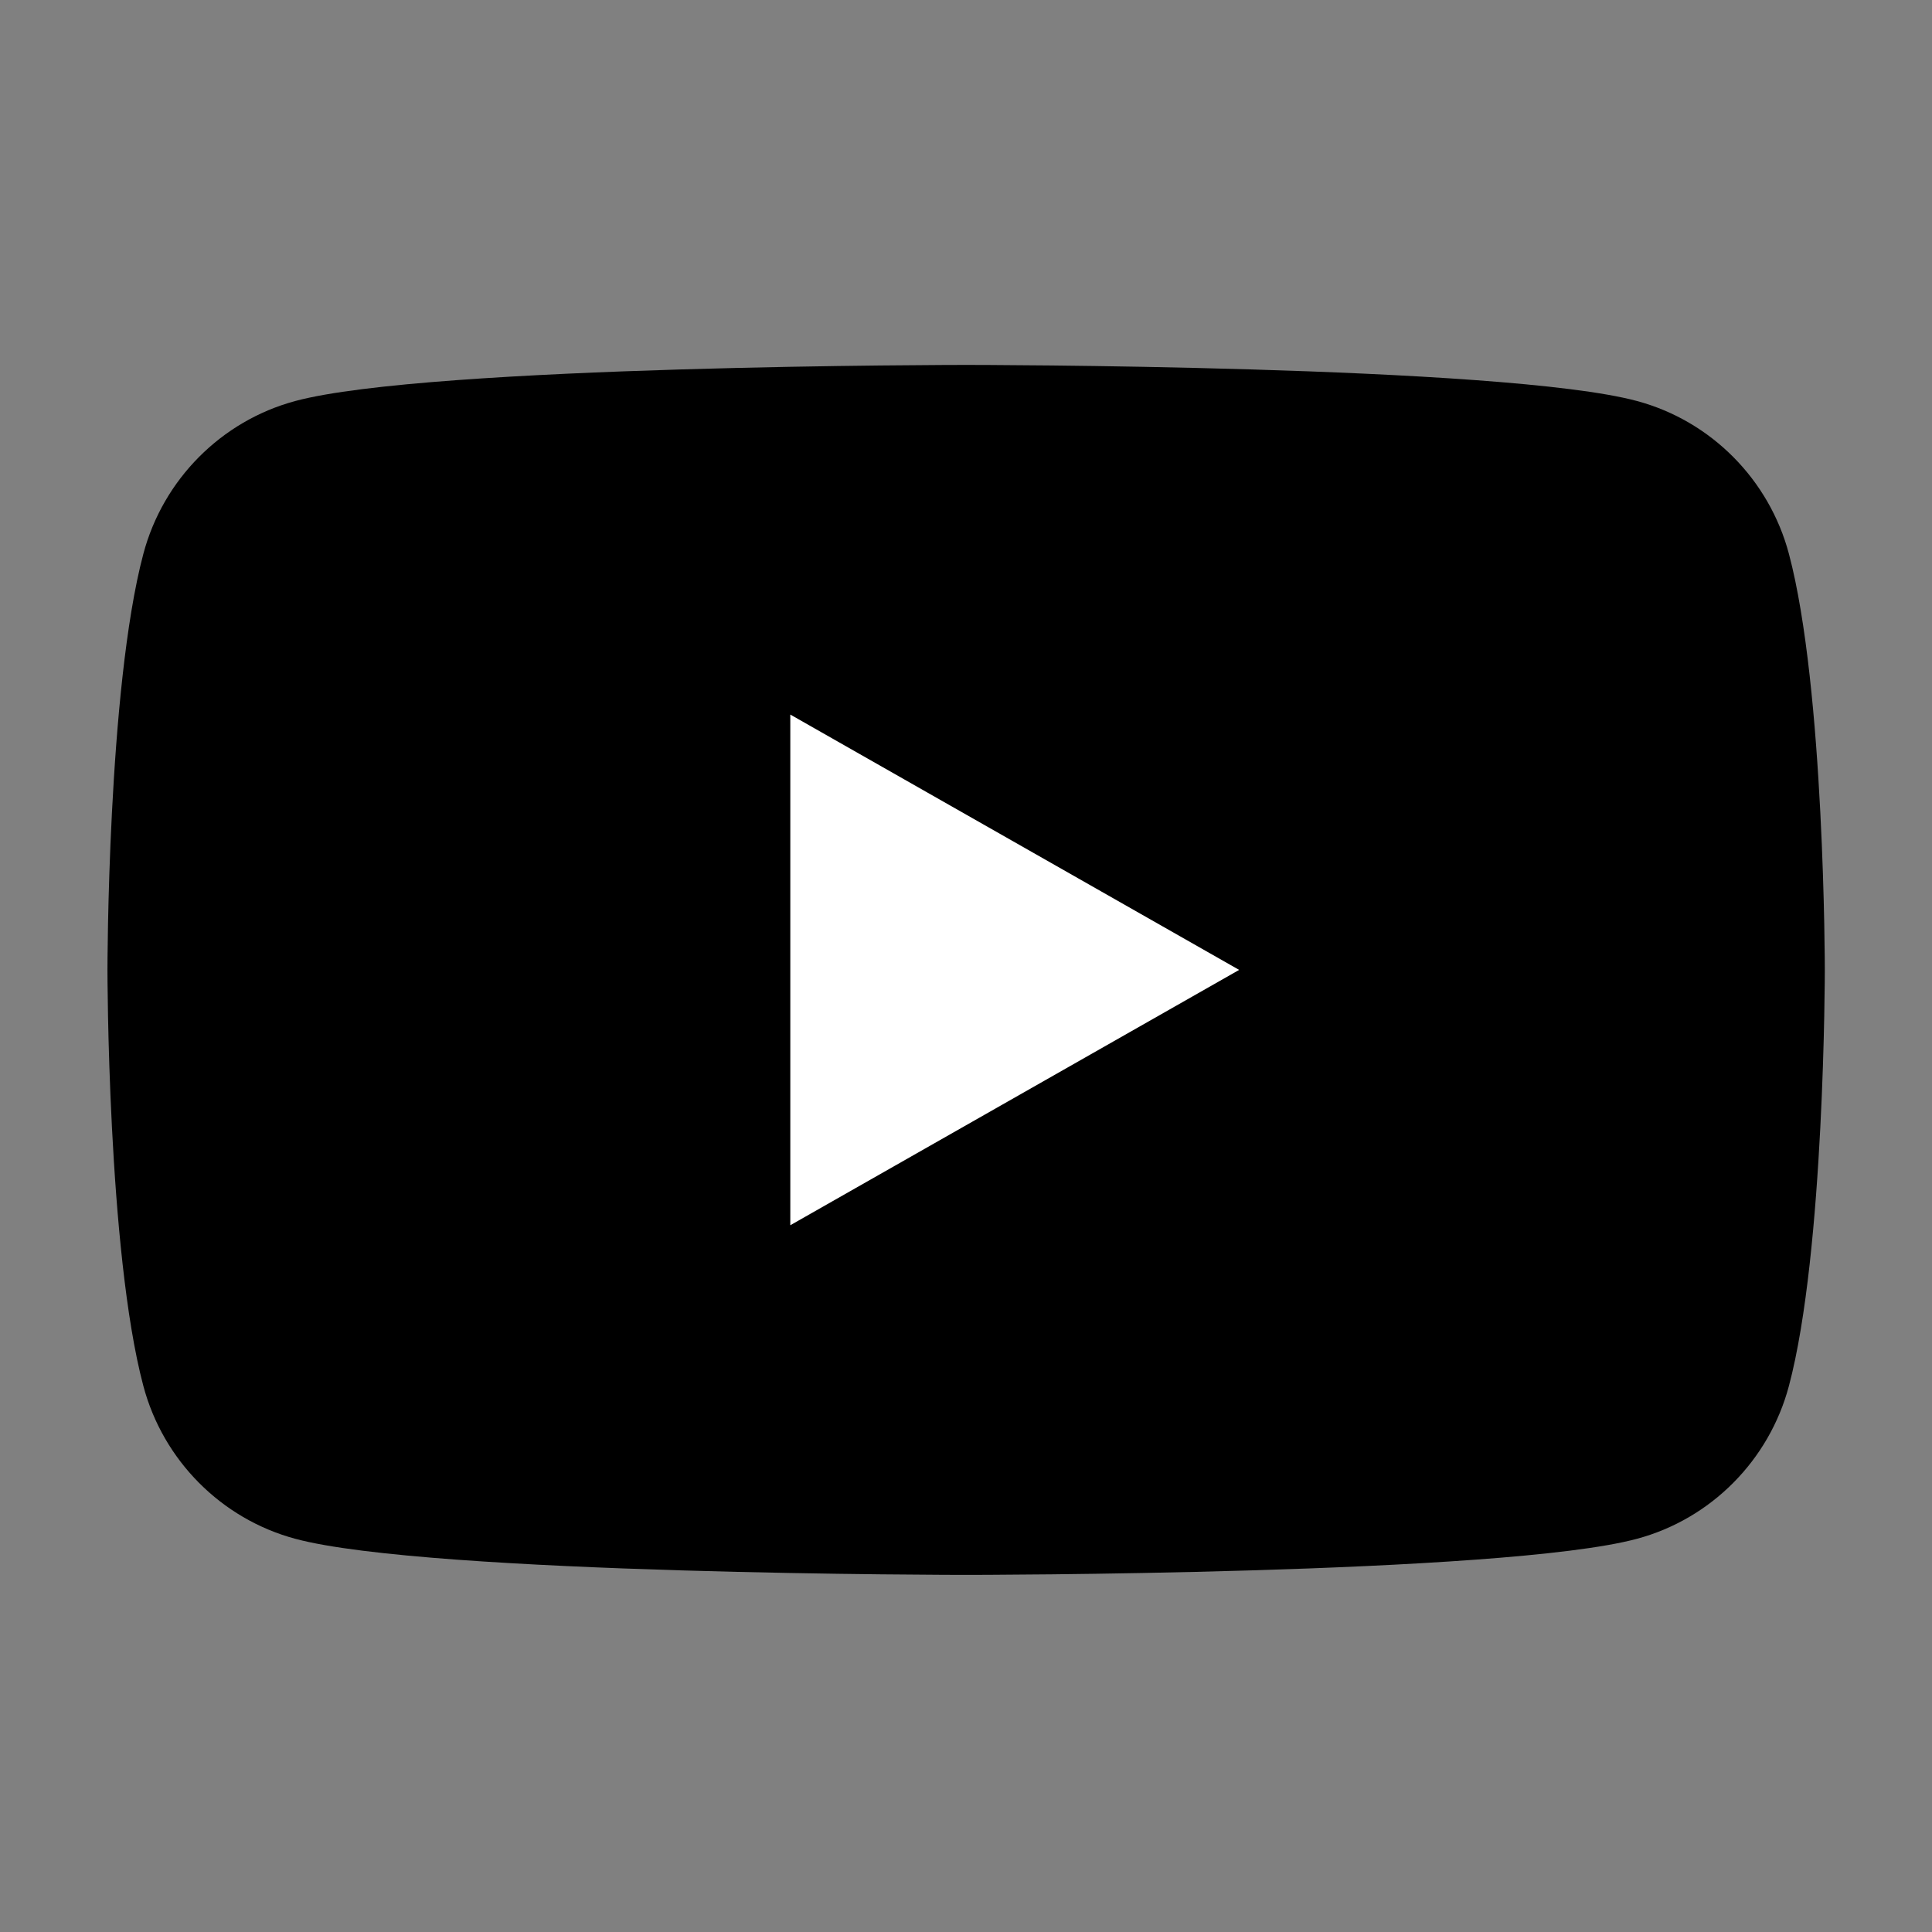 <svg width="50" height="50" viewBox="0 0 50 50" fill="none" xmlns="http://www.w3.org/2000/svg">
<rect x="0" y="0" width="50" height="50" fill="#808080" stroke="none"/>
<path d="M46.297 14.334C45.786 12.409 44.28 10.894 42.368 10.379C38.902 9.444 25.003 9.444 25.003 9.444C25.003 9.444 11.105 9.444 7.639 10.379C5.727 10.894 4.221 12.409 3.71 14.334C2.781 17.823 2.781 25.101 2.781 25.101C2.781 25.101 2.781 32.379 3.71 35.868C4.221 37.793 5.727 39.308 7.639 39.823C11.105 40.758 25.003 40.758 25.003 40.758C25.003 40.758 38.902 40.758 42.368 39.823C44.28 39.308 45.786 37.793 46.297 35.868C47.226 32.379 47.226 25.101 47.226 25.101C47.226 25.101 47.226 17.823 46.297 14.334Z" fill="black"/>
<path d="M20.453 31.709L32.069 25.101L20.453 18.493V31.709Z" fill="white"/>
</svg>
